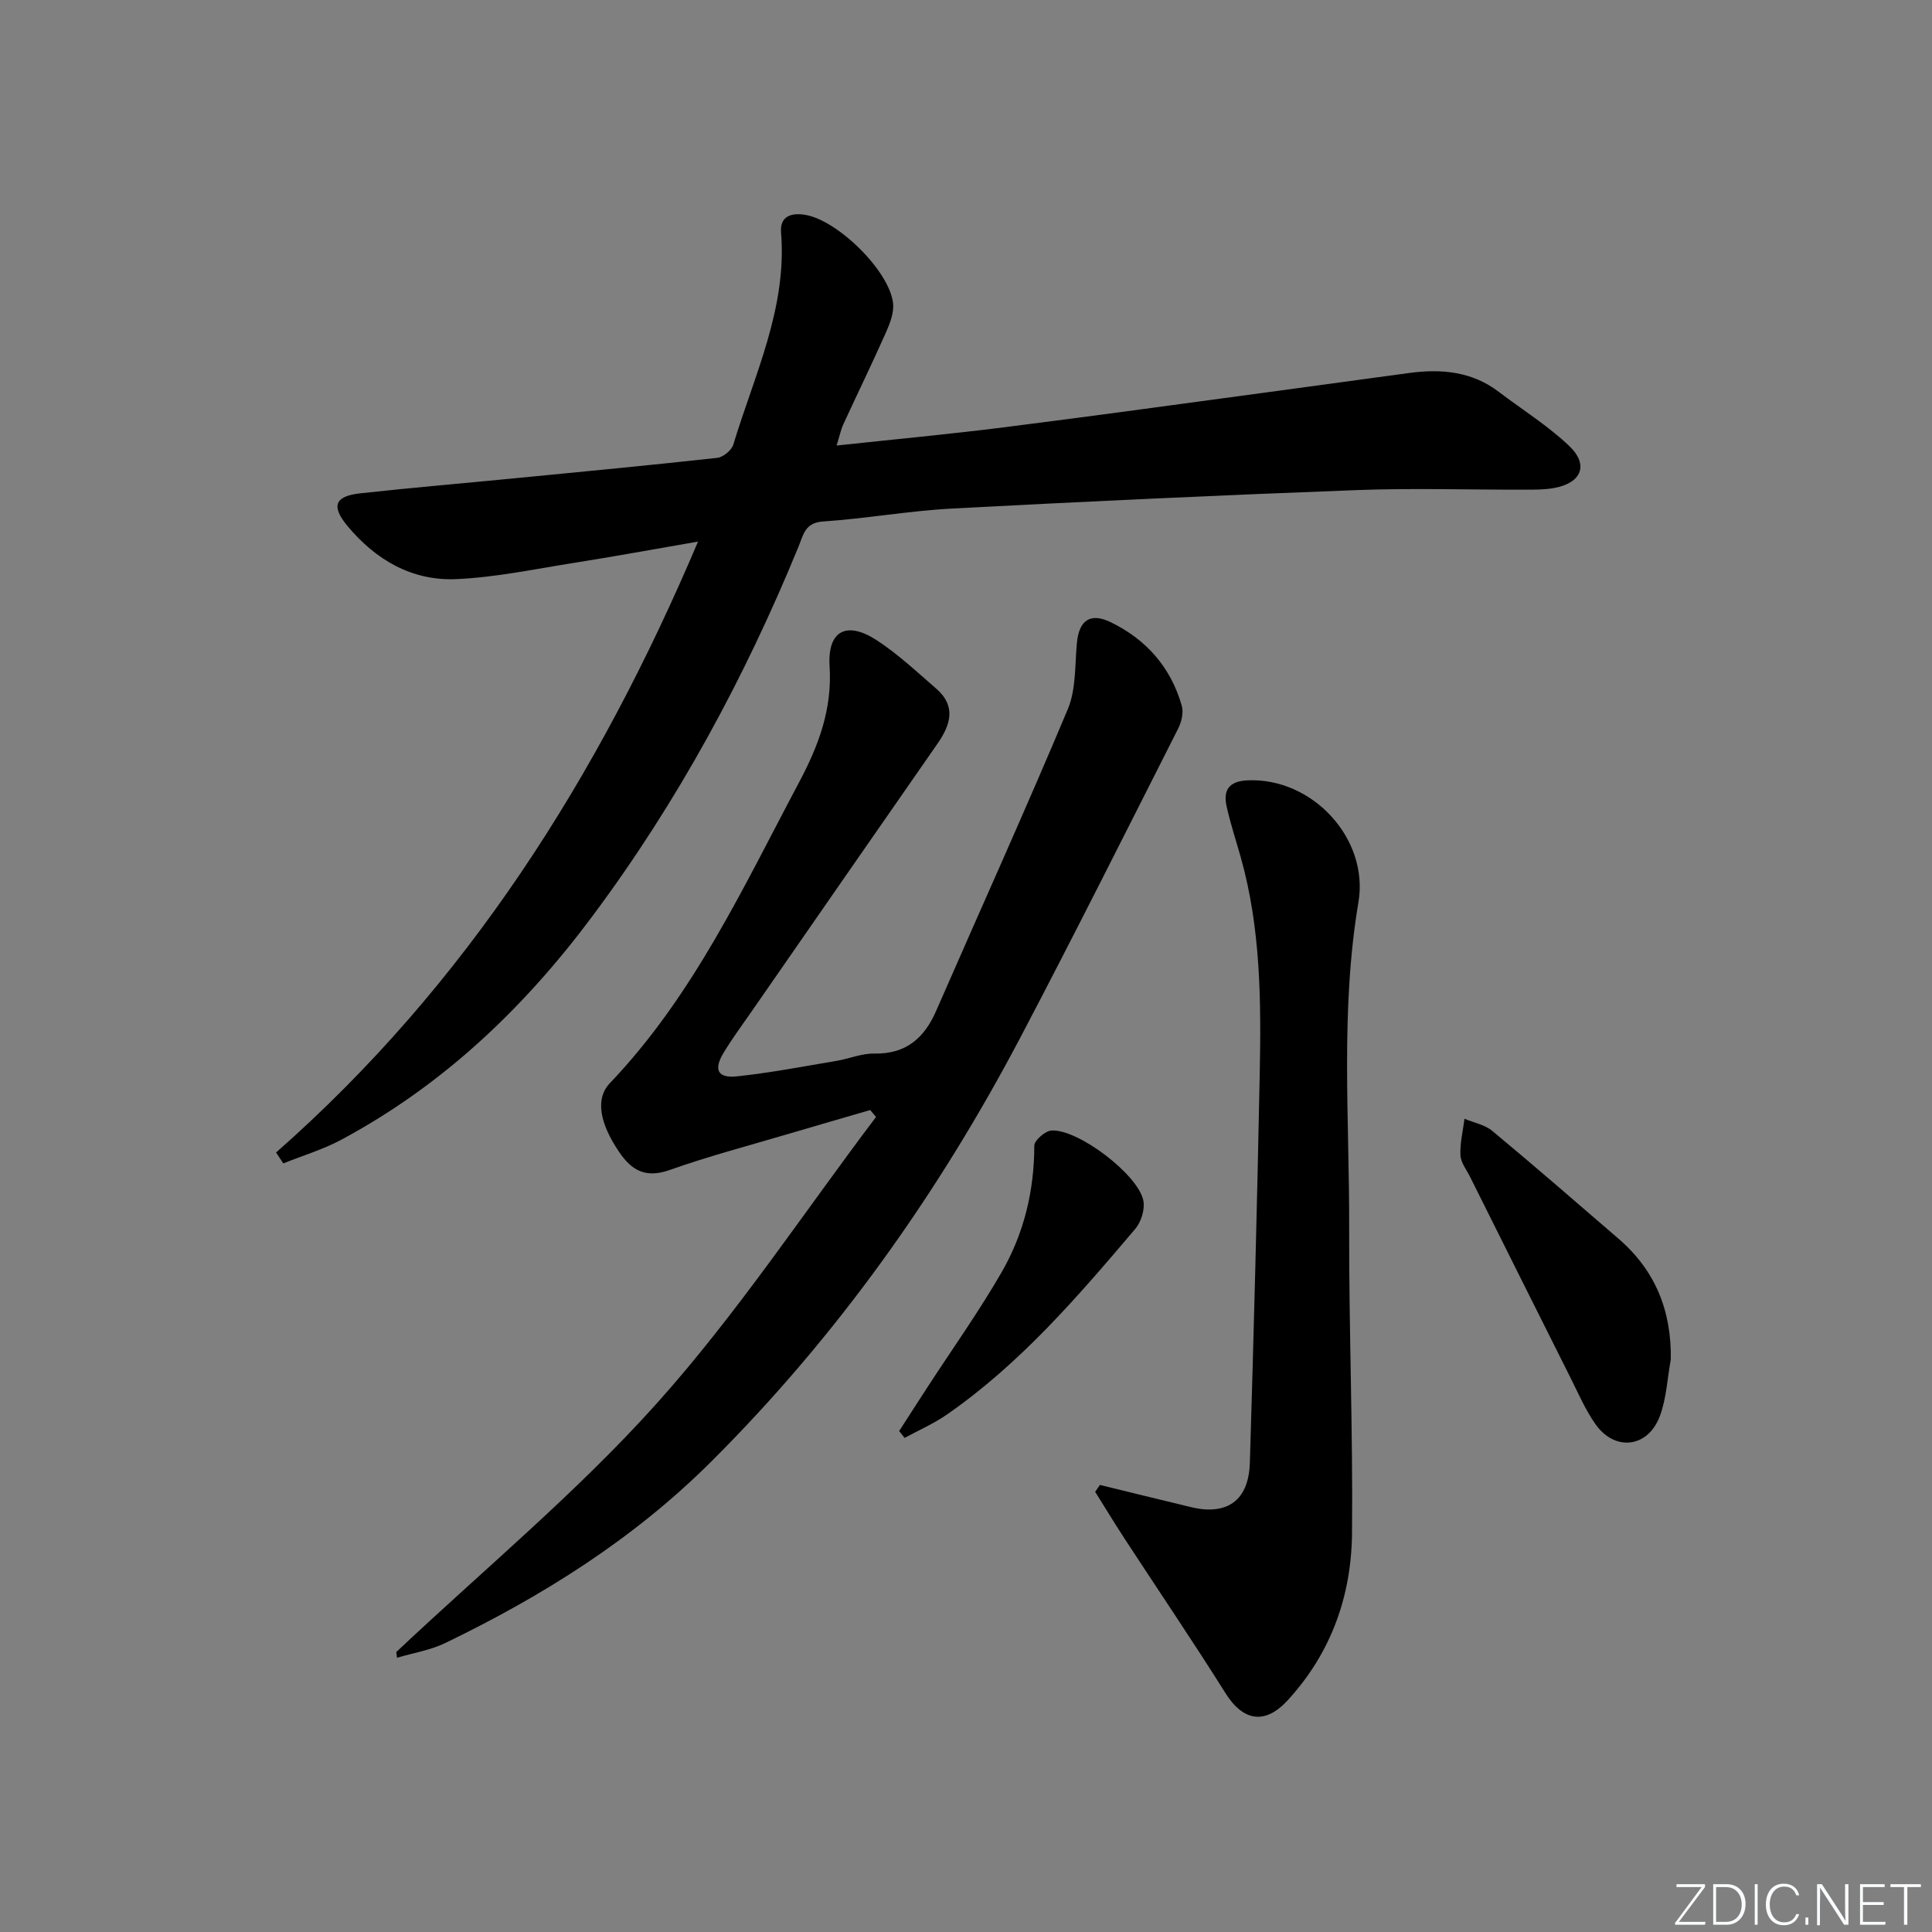<svg enable-background="new 0 0 400 400" viewBox="0 0 400 400" xmlns="http://www.w3.org/2000/svg"><rect x="0" y="0" width="400" height="400" fill="#808080" stroke="none"/><g fill="#fafbfc"><path d="m346.9 398 5.4-7.3h-5.2v-.6h5.9v.6l-5.4 7.2h5.5l-.1.6h-6.2v-.5z"/><path d="m354.7 390.1h2.8c2.3 0 3.9 1.6 3.9 4.1s-1.6 4.3-3.9 4.3h-2.8zm.6 7.8h2c2.2 0 3.3-1.6 3.3-3.6 0-1.8-1-3.6-3.3-3.6h-2z"/><path d="m363.9 390.1v8.4h-.6v-8.4z"/><path d="m372.5 396.3c-.4 1.3-1.4 2.3-3.2 2.3-2.4 0-3.7-1.9-3.7-4.3 0-2.3 1.2-4.3 3.7-4.3 1.8 0 2.9 1 3.2 2.4h-.6c-.4-1.1-1.1-1.8-2.5-1.8-2.1 0-3 1.9-3 3.7s.9 3.7 3 3.7c1.4 0 2.1-.7 2.5-1.7z"/><path d="m373.8 398.5v-1.5h.6v1.5z"/><path d="m376.2 398.5v-8.4h1c1.3 2 4.4 6.7 4.9 7.6-.1-1.2-.1-2.4-.1-3.8v-3.8h.7v8.4h-.9c-1.2-1.9-4.4-6.8-5-7.7.1 1.1 0 2.3 0 3.9v3.9h-.6z"/><path d="m390 394.4h-4.3v3.5h4.7l-.1.6h-5.2v-8.4h5.1v.6h-4.5v3.1h4.3z"/><path d="m394.2 390.7h-2.8v-.6h6.3v.6h-2.8v7.8h-.7z"/></g><path d="m57.16 238.61c39.46-34.72 66.7-77.74 87.36-126.48-9.19 1.59-17.55 3.12-25.95 4.45-8.02 1.27-16.05 2.97-24.12 3.32-9.15.4-16.68-3.99-22.5-10.99-3.43-4.12-2.66-6.19 2.62-6.77 10.9-1.2 21.84-2.12 32.76-3.19 13.73-1.34 27.47-2.64 41.18-4.16 1.23-.14 2.97-1.58 3.32-2.76 4.35-14.38 11.15-28.22 9.88-43.89-.27-3.4 2.11-4.13 4.99-3.66 6.77 1.12 17.48 11.66 18.2 18.31.21 1.95-.64 4.16-1.48 6.05-2.83 6.38-5.89 12.65-8.81 18.99-.53 1.16-.79 2.45-1.4 4.41 11.92-1.28 23.32-2.34 34.66-3.77 18.94-2.39 37.86-5.02 56.78-7.56 9.05-1.22 18.09-2.48 27.14-3.69 6.63-.89 12.96-.33 18.52 3.91 4.88 3.71 10.17 7 14.58 11.2 4.11 3.92 2.55 7.66-3.1 8.7-1.95.36-3.98.35-5.98.35-11.66.03-23.34-.35-34.99.09-27.9 1.05-55.8 2.34-83.69 3.82-8.94.47-17.82 2.08-26.76 2.68-3.75.25-4.08 2.87-5.03 5.17-11.15 27.19-25.01 52.83-42.61 76.44-14.2 19.09-31.05 35.14-52.13 46.42-3.77 2.02-7.96 3.26-11.95 4.87-.5-.76-.99-1.51-1.49-2.26z" fill="#010000"/><path d="m82.04 342.04c18.08-17.05 37.37-33.01 53.9-51.44 16.58-18.49 30.4-39.46 45.43-59.34-.4-.48-.8-.96-1.2-1.44-5.59 1.63-11.18 3.24-16.76 4.89-8.27 2.45-16.63 4.64-24.75 7.52-4.94 1.75-7.86.16-10.5-3.76-3.91-5.78-5.03-10.93-1.87-14.24 17.29-18.12 27.6-40.55 39.15-62.26 4.07-7.66 6.88-15.15 6.32-24.05-.46-7.34 3.51-9.42 9.72-5.39 4.42 2.87 8.33 6.56 12.34 10.03 4.19 3.63 3.01 7.48.27 11.42-12.84 18.44-25.63 36.91-38.44 55.38-1.99 2.87-4.09 5.69-5.88 8.68-2.06 3.44-1.17 5.22 2.78 4.81 6.92-.73 13.78-2.06 20.65-3.21 2.62-.44 5.21-1.56 7.79-1.51 6.55.13 10.35-3.16 12.83-8.84 9.09-20.82 18.47-41.52 27.26-62.47 1.72-4.11 1.45-9.1 1.88-13.7.43-4.66 2.74-6.37 7-4.3 7.36 3.57 12.45 9.35 14.71 17.29.4 1.41-.04 3.36-.74 4.73-10.8 21.33-21.5 42.72-32.63 63.88-17.07 32.44-38.06 62-64.14 87.98-16.07 16-34.8 27.72-54.97 37.47-3.1 1.5-6.65 2.05-9.99 3.05-.05-.41-.11-.8-.16-1.18z" fill="#010000"/><path d="m227.73 307.44c5.42 1.32 10.83 2.67 16.25 3.96 1.93.46 3.89 1.05 5.86 1.12 5.49.21 8.73-3.03 8.93-9.65.81-26.77 1.51-53.54 2.04-80.32.3-15.13.24-30.28-3.92-45.04-.99-3.51-2.14-6.99-2.93-10.54-.75-3.38.46-5.24 4.35-5.41 13.42-.59 25.16 12.09 22.94 25.24-3.77 22.34-1.86 44.84-1.92 67.28-.06 21.14.8 42.28.59 63.41-.13 12.96-4.35 24.79-13.34 34.56-4.68 5.08-9.19 4.33-12.85-1.49-6.8-10.82-13.98-21.4-20.97-32.11-2.06-3.16-4.01-6.39-6.02-9.59.33-.48.66-.95.99-1.42z" fill="#010000"/><path d="m345.92 281.44c-.71 3.9-.89 7.99-2.23 11.65-2.44 6.67-9.33 7.51-13.38 1.75-2.08-2.96-3.54-6.37-5.17-9.62-6.94-13.83-13.85-27.68-20.76-41.53-.74-1.49-1.94-2.99-2.01-4.52-.12-2.49.52-5.02.84-7.54 1.94.82 4.22 1.23 5.76 2.52 8.82 7.33 17.48 14.85 26.17 22.35 7.58 6.55 10.94 14.88 10.78 24.94z" fill="#010000"/><path d="m186.16 296.29c1.93-3 3.85-6 5.8-8.99 5.17-7.96 10.69-15.7 15.42-23.91 4.61-8 6.76-16.84 6.76-26.19 0-1.1 2.27-3.07 3.57-3.14 5.51-.32 17.95 9.13 19.01 14.52.35 1.8-.45 4.41-1.68 5.85-11.85 13.97-23.79 27.89-39 38.44-2.72 1.89-5.83 3.24-8.75 4.83-.38-.48-.76-.95-1.13-1.41z" fill="#010000"/></svg>